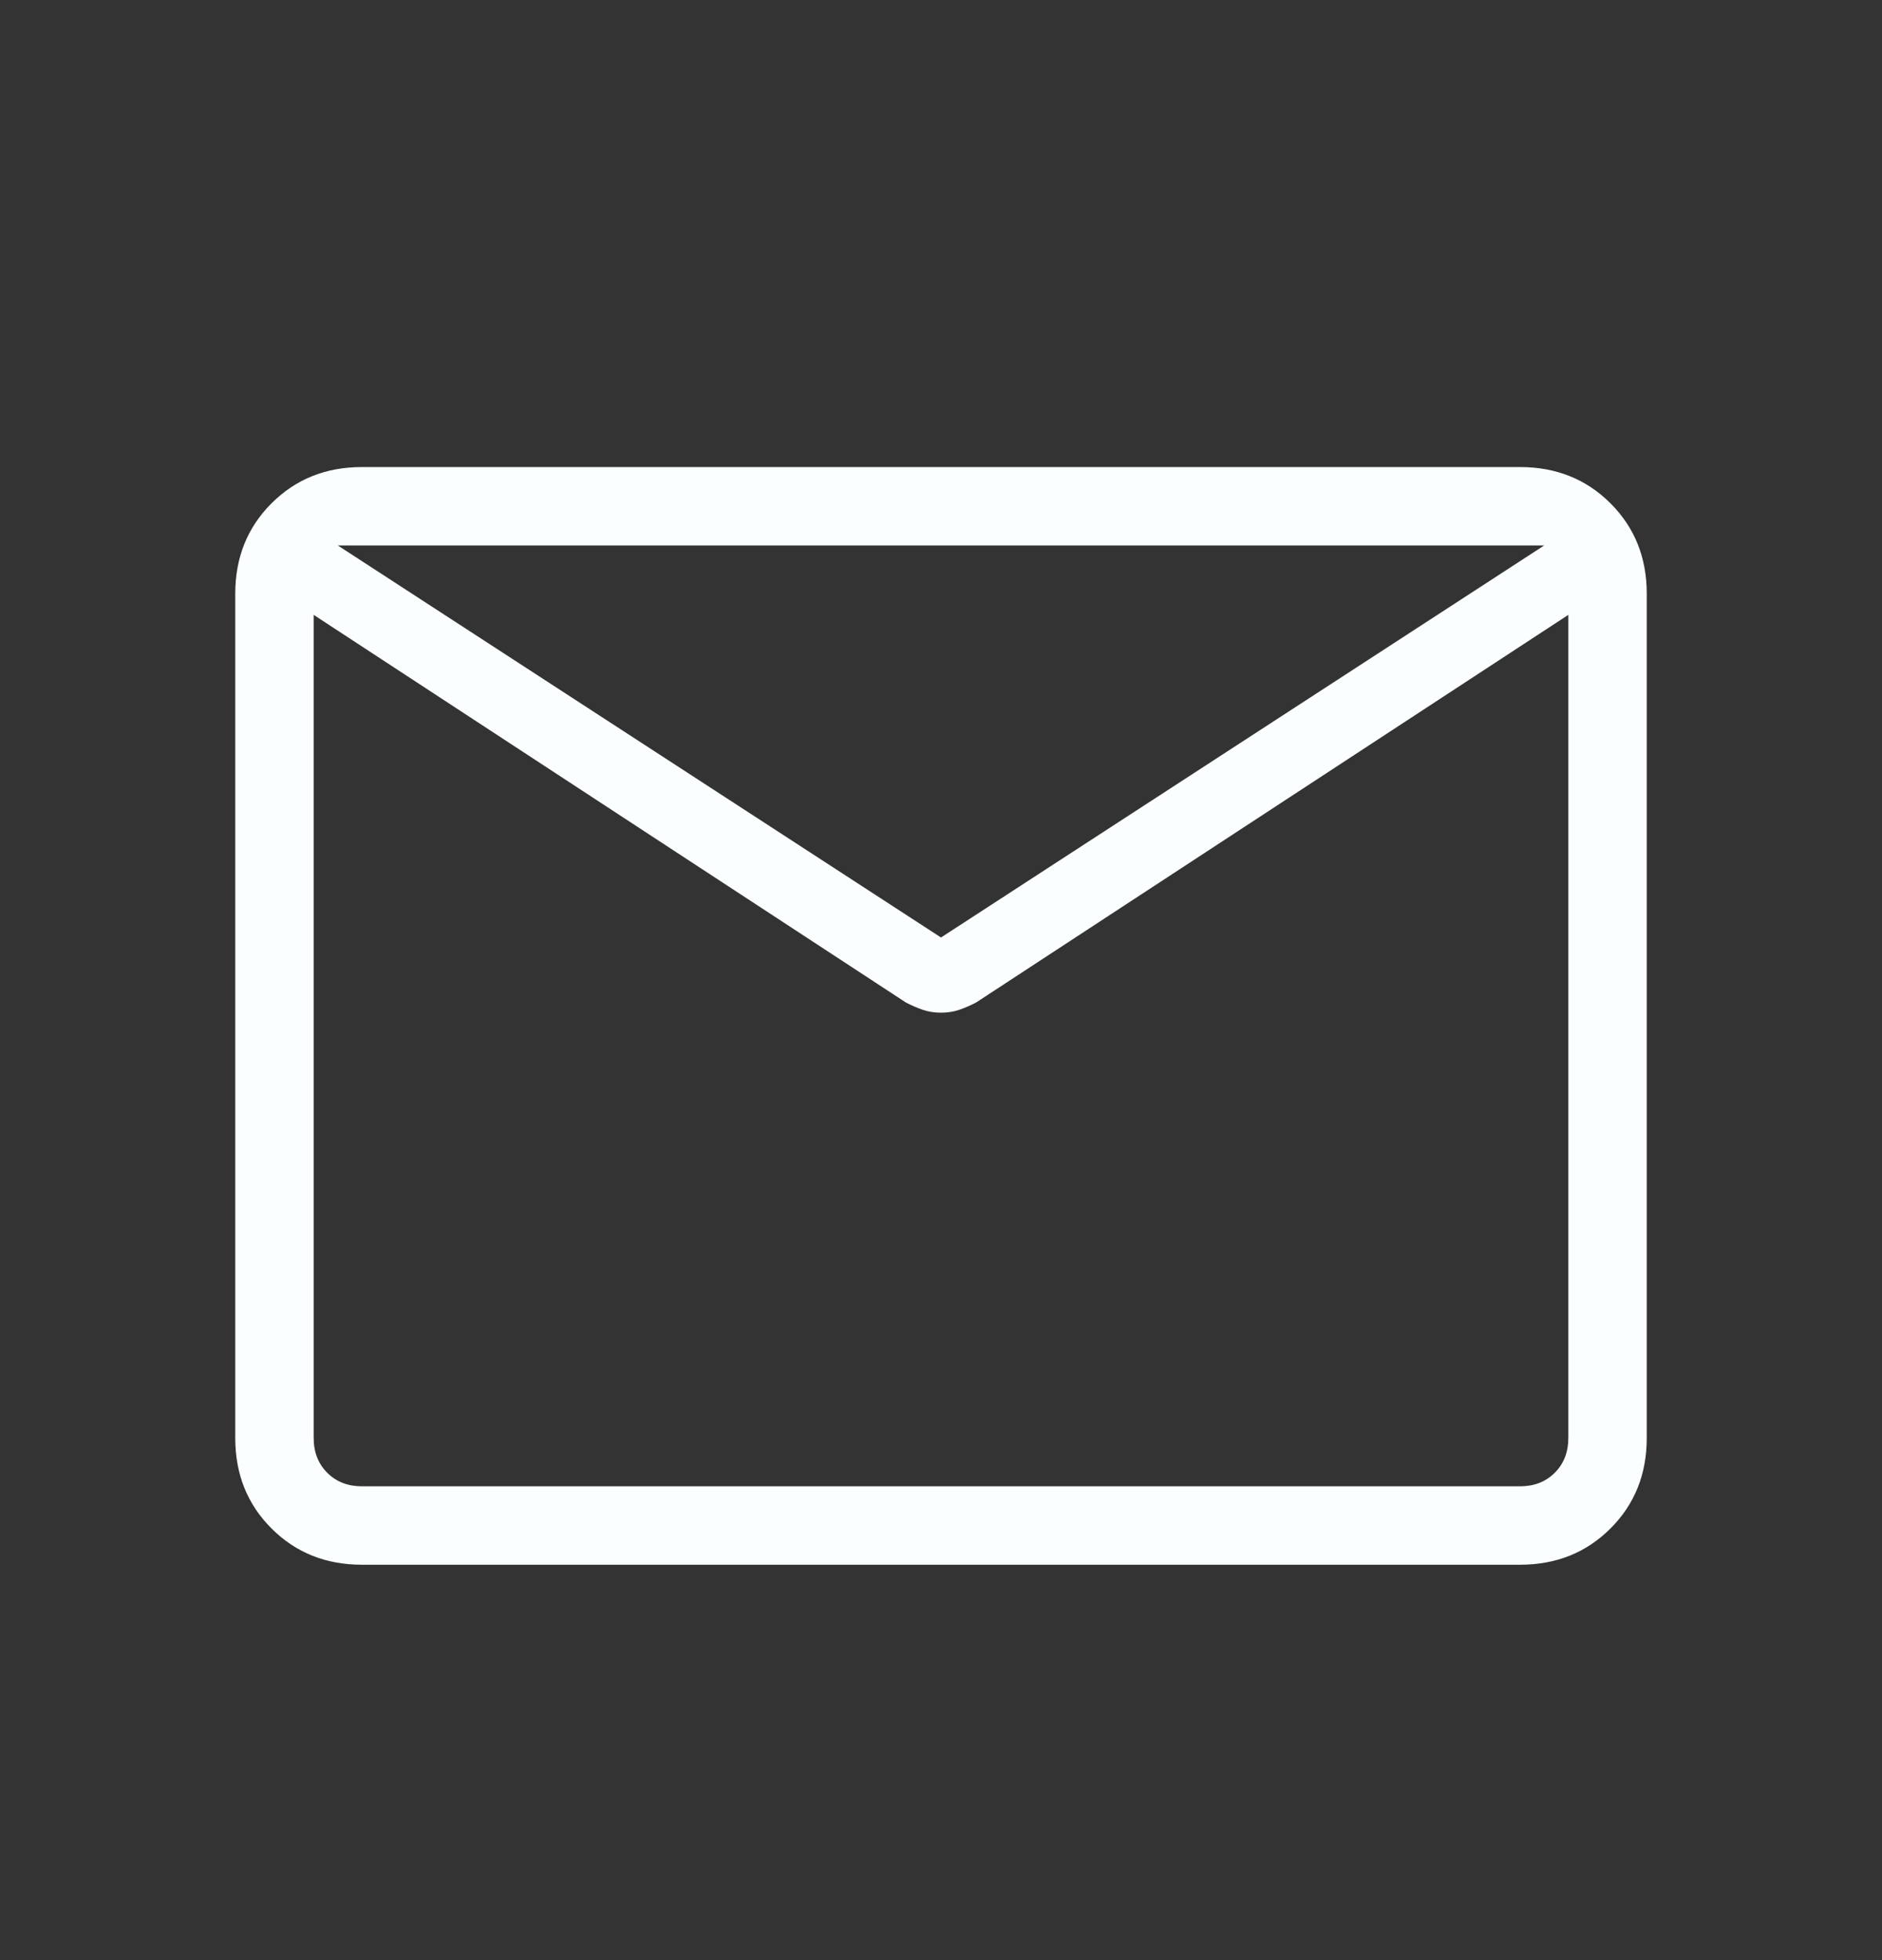 <svg width="24" height="25" viewBox="0 0 24 25" fill="none" xmlns="http://www.w3.org/2000/svg">
<rect x="0" y="0" width="24" height="25" fill="#333333" stroke="none"/>
<path d="M4.615 19.957C4.155 19.957 3.771 19.803 3.462 19.494C3.154 19.186 3 18.802 3 18.341V7.573C3 7.112 3.154 6.728 3.462 6.42C3.771 6.111 4.155 5.957 4.615 5.957H19.384C19.845 5.957 20.229 6.111 20.538 6.42C20.846 6.728 21 7.112 21 7.573V18.341C21 18.802 20.846 19.186 20.538 19.494C20.229 19.803 19.845 19.957 19.384 19.957H4.615ZM20 7.842L12.448 12.786C12.377 12.823 12.306 12.854 12.234 12.879C12.161 12.904 12.083 12.916 12 12.916C11.917 12.916 11.839 12.904 11.766 12.879C11.694 12.854 11.623 12.823 11.552 12.786L4 7.842V18.341C4 18.521 4.058 18.669 4.173 18.784C4.288 18.899 4.436 18.957 4.615 18.957H19.384C19.564 18.957 19.712 18.899 19.827 18.784C19.942 18.669 20 18.521 20 18.341V7.842ZM12 11.957L19.692 6.957H4.308L12 11.957ZM4 8.053V7.242V7.276V7.225V8.053Z" fill="#FAFEFF"/>
</svg>

